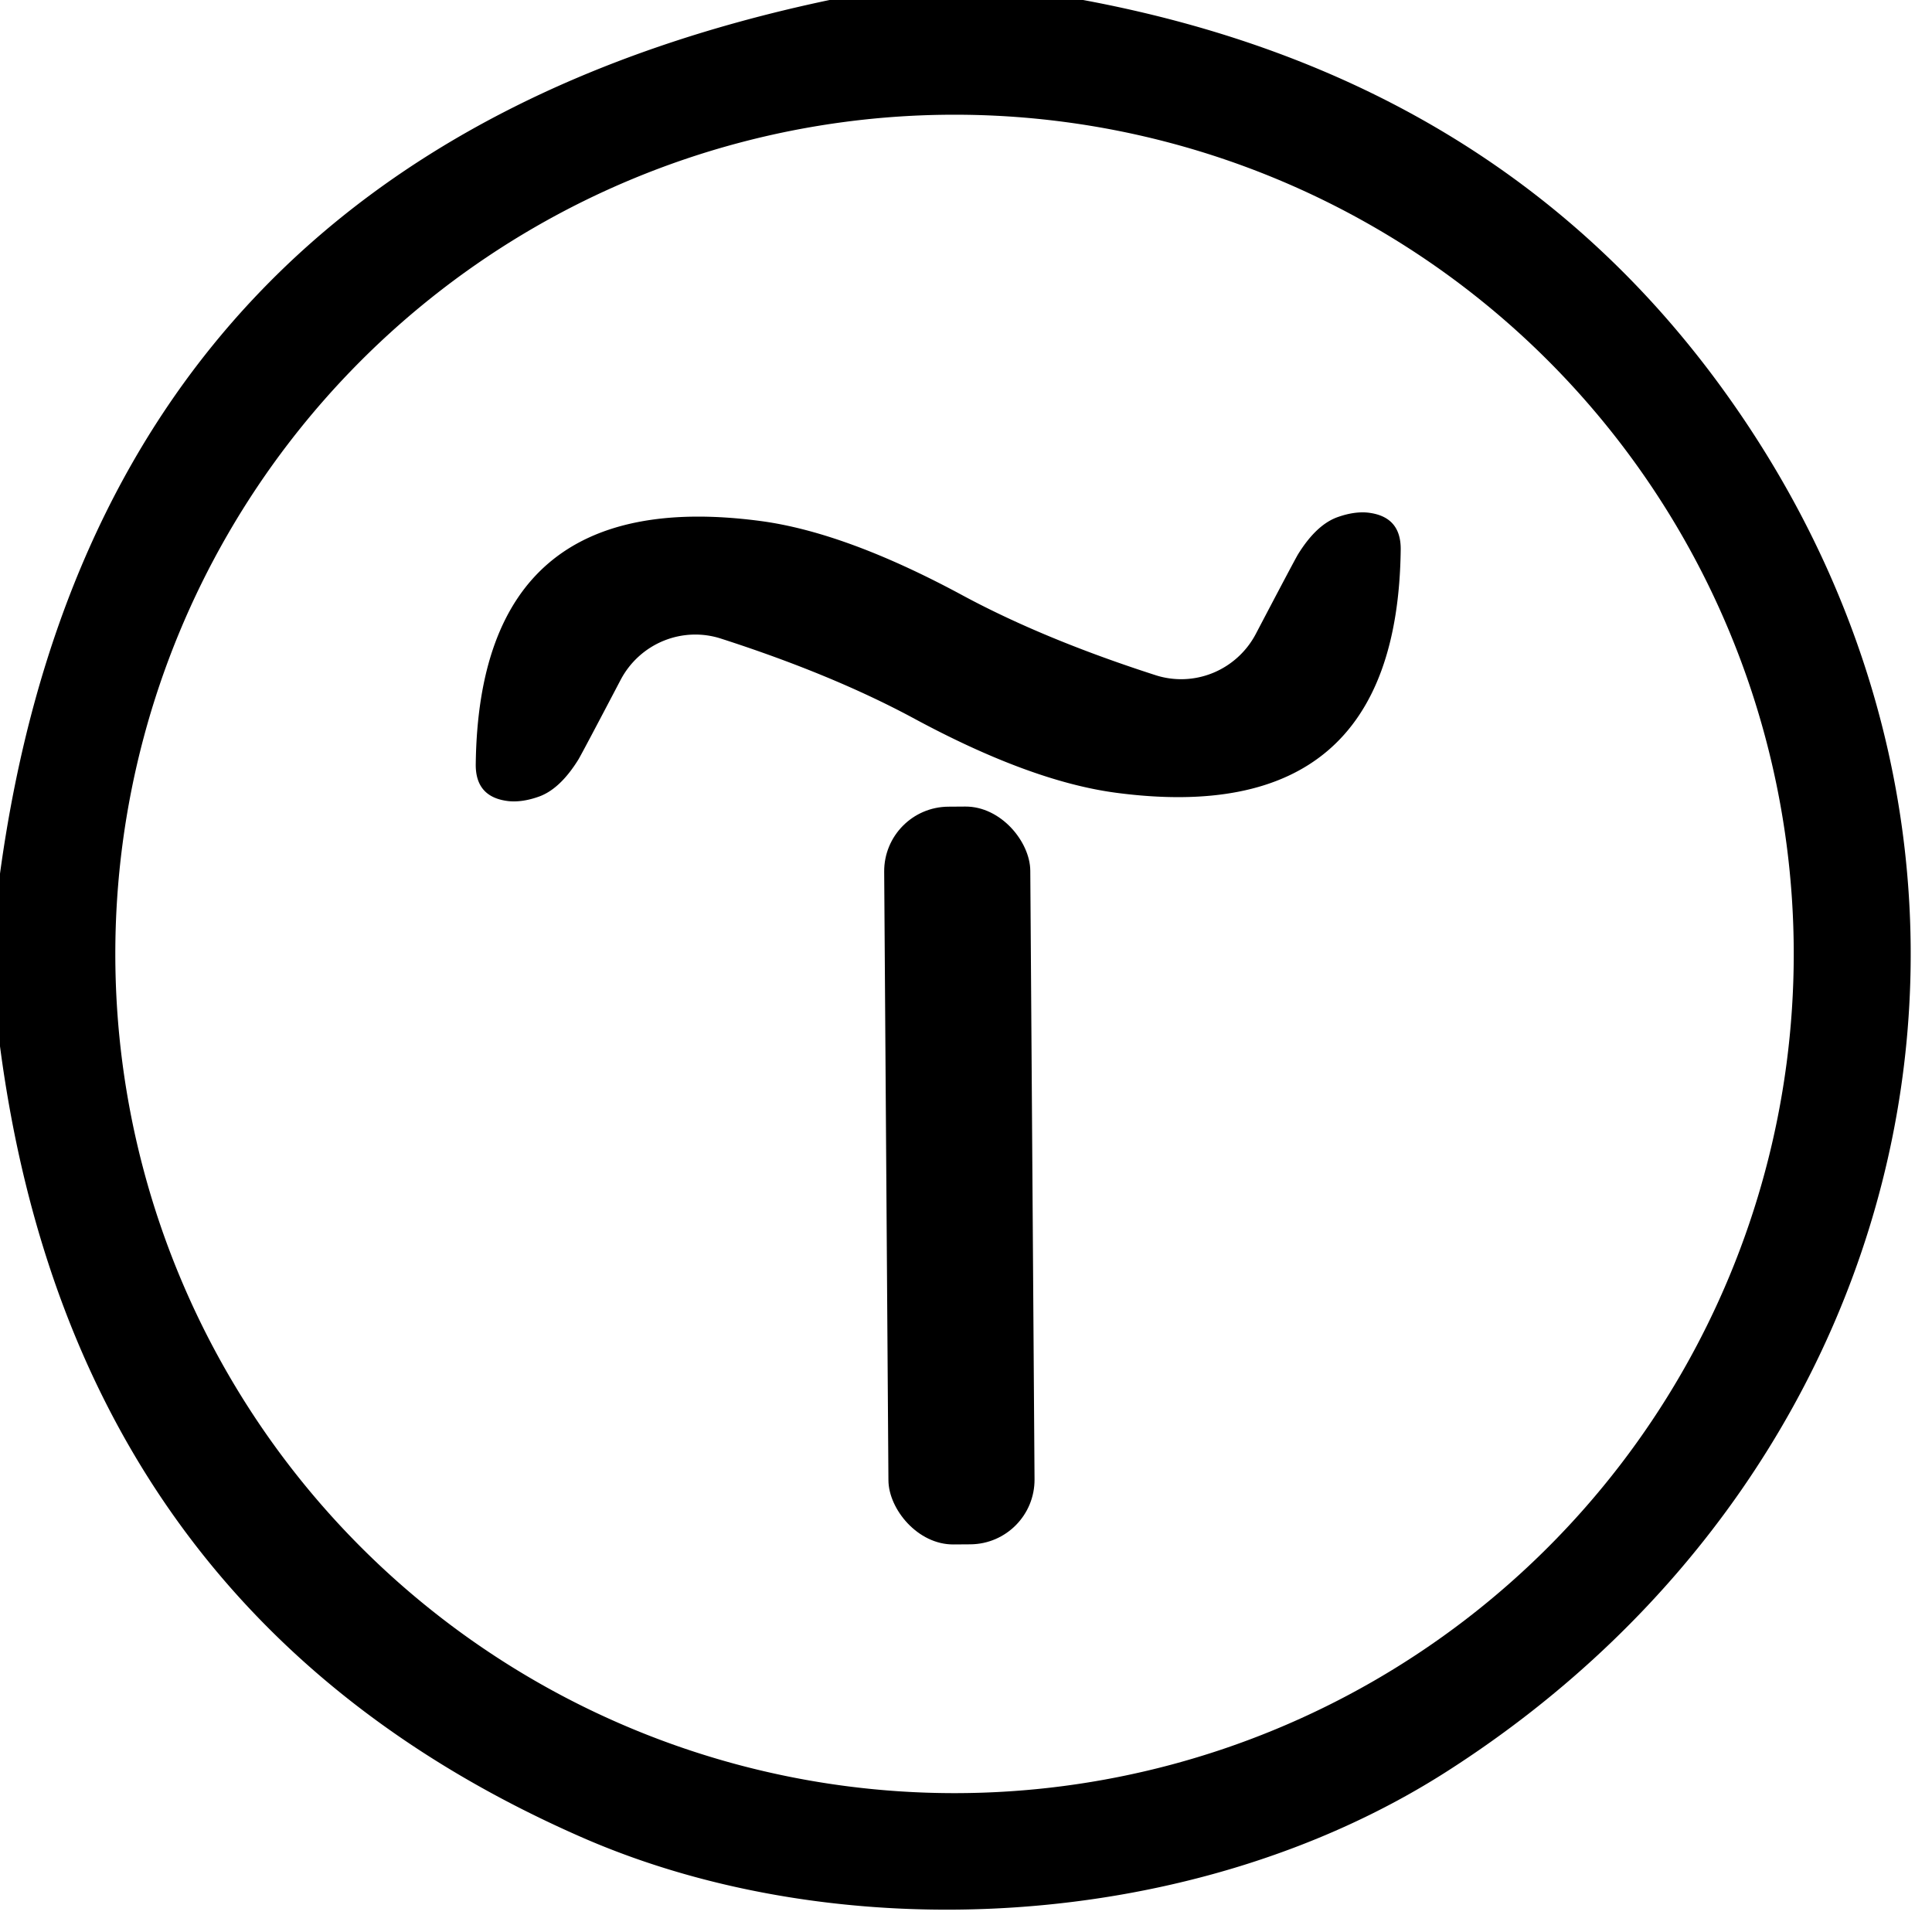 <?xml version="1.0" encoding="UTF-8" standalone="no"?>
<!DOCTYPE svg PUBLIC "-//W3C//DTD SVG 1.1//EN" "http://www.w3.org/Graphics/SVG/1.1/DTD/svg11.dtd">
<svg xmlns="http://www.w3.org/2000/svg" version="1.1" viewBox="0.00 0.00 32.00 32.00">
<path fill="#000000" d="
  M 17.94 0.00
  Q 24.71 1.26 28.45 6.33
  C 34.14 14.05 31.99 24.22 23.95 29.35
  C 19.78 32.01 13.90 32.31 9.61 30.42
  Q 1.24 26.74 0.00 17.33
  L 0.00 14.47
  Q 1.63 2.55 13.74 0.00
  L 17.94 0.00
  Z
  M 29.71 15.80
  A 13.90 13.90 0.0 0 0 15.81 1.90
  A 13.90 13.90 0.0 0 0 1.91 15.80
  A 13.90 13.90 0.0 0 0 15.81 29.70
  A 13.90 13.90 0.0 0 0 29.71 15.80
  Z"
/>
<path fill="#000000" d="
  M 15.12 11.89
  Q 13.78 11.17 11.95 10.58
  A 1.40 1.39 -67.0 0 0 10.28 11.26
  Q 9.64 12.48 9.58 12.58
  Q 9.27 13.08 8.91 13.20
  Q 8.65 13.29 8.43 13.27
  Q 7.87 13.21 7.88 12.65
  Q 7.94 8.01 12.60 8.63
  Q 14.02 8.82 15.96 9.87
  Q 17.30 10.59 19.13 11.18
  A 1.40 1.39 -67.0 0 0 20.80 10.50
  Q 21.44 9.28 21.50 9.18
  Q 21.81 8.68 22.17 8.56
  Q 22.43 8.47 22.65 8.49
  Q 23.21 8.55 23.20 9.11
  Q 23.14 13.75 18.48 13.13
  Q 17.06 12.94 15.12 11.89
  Z"
/>
<rect fill="#000000" x="-1.21" y="-6.11" transform="translate(15.89,19.47) rotate(-0.4)" width="2.42" height="12.22" rx="1.07"/>
</svg>
